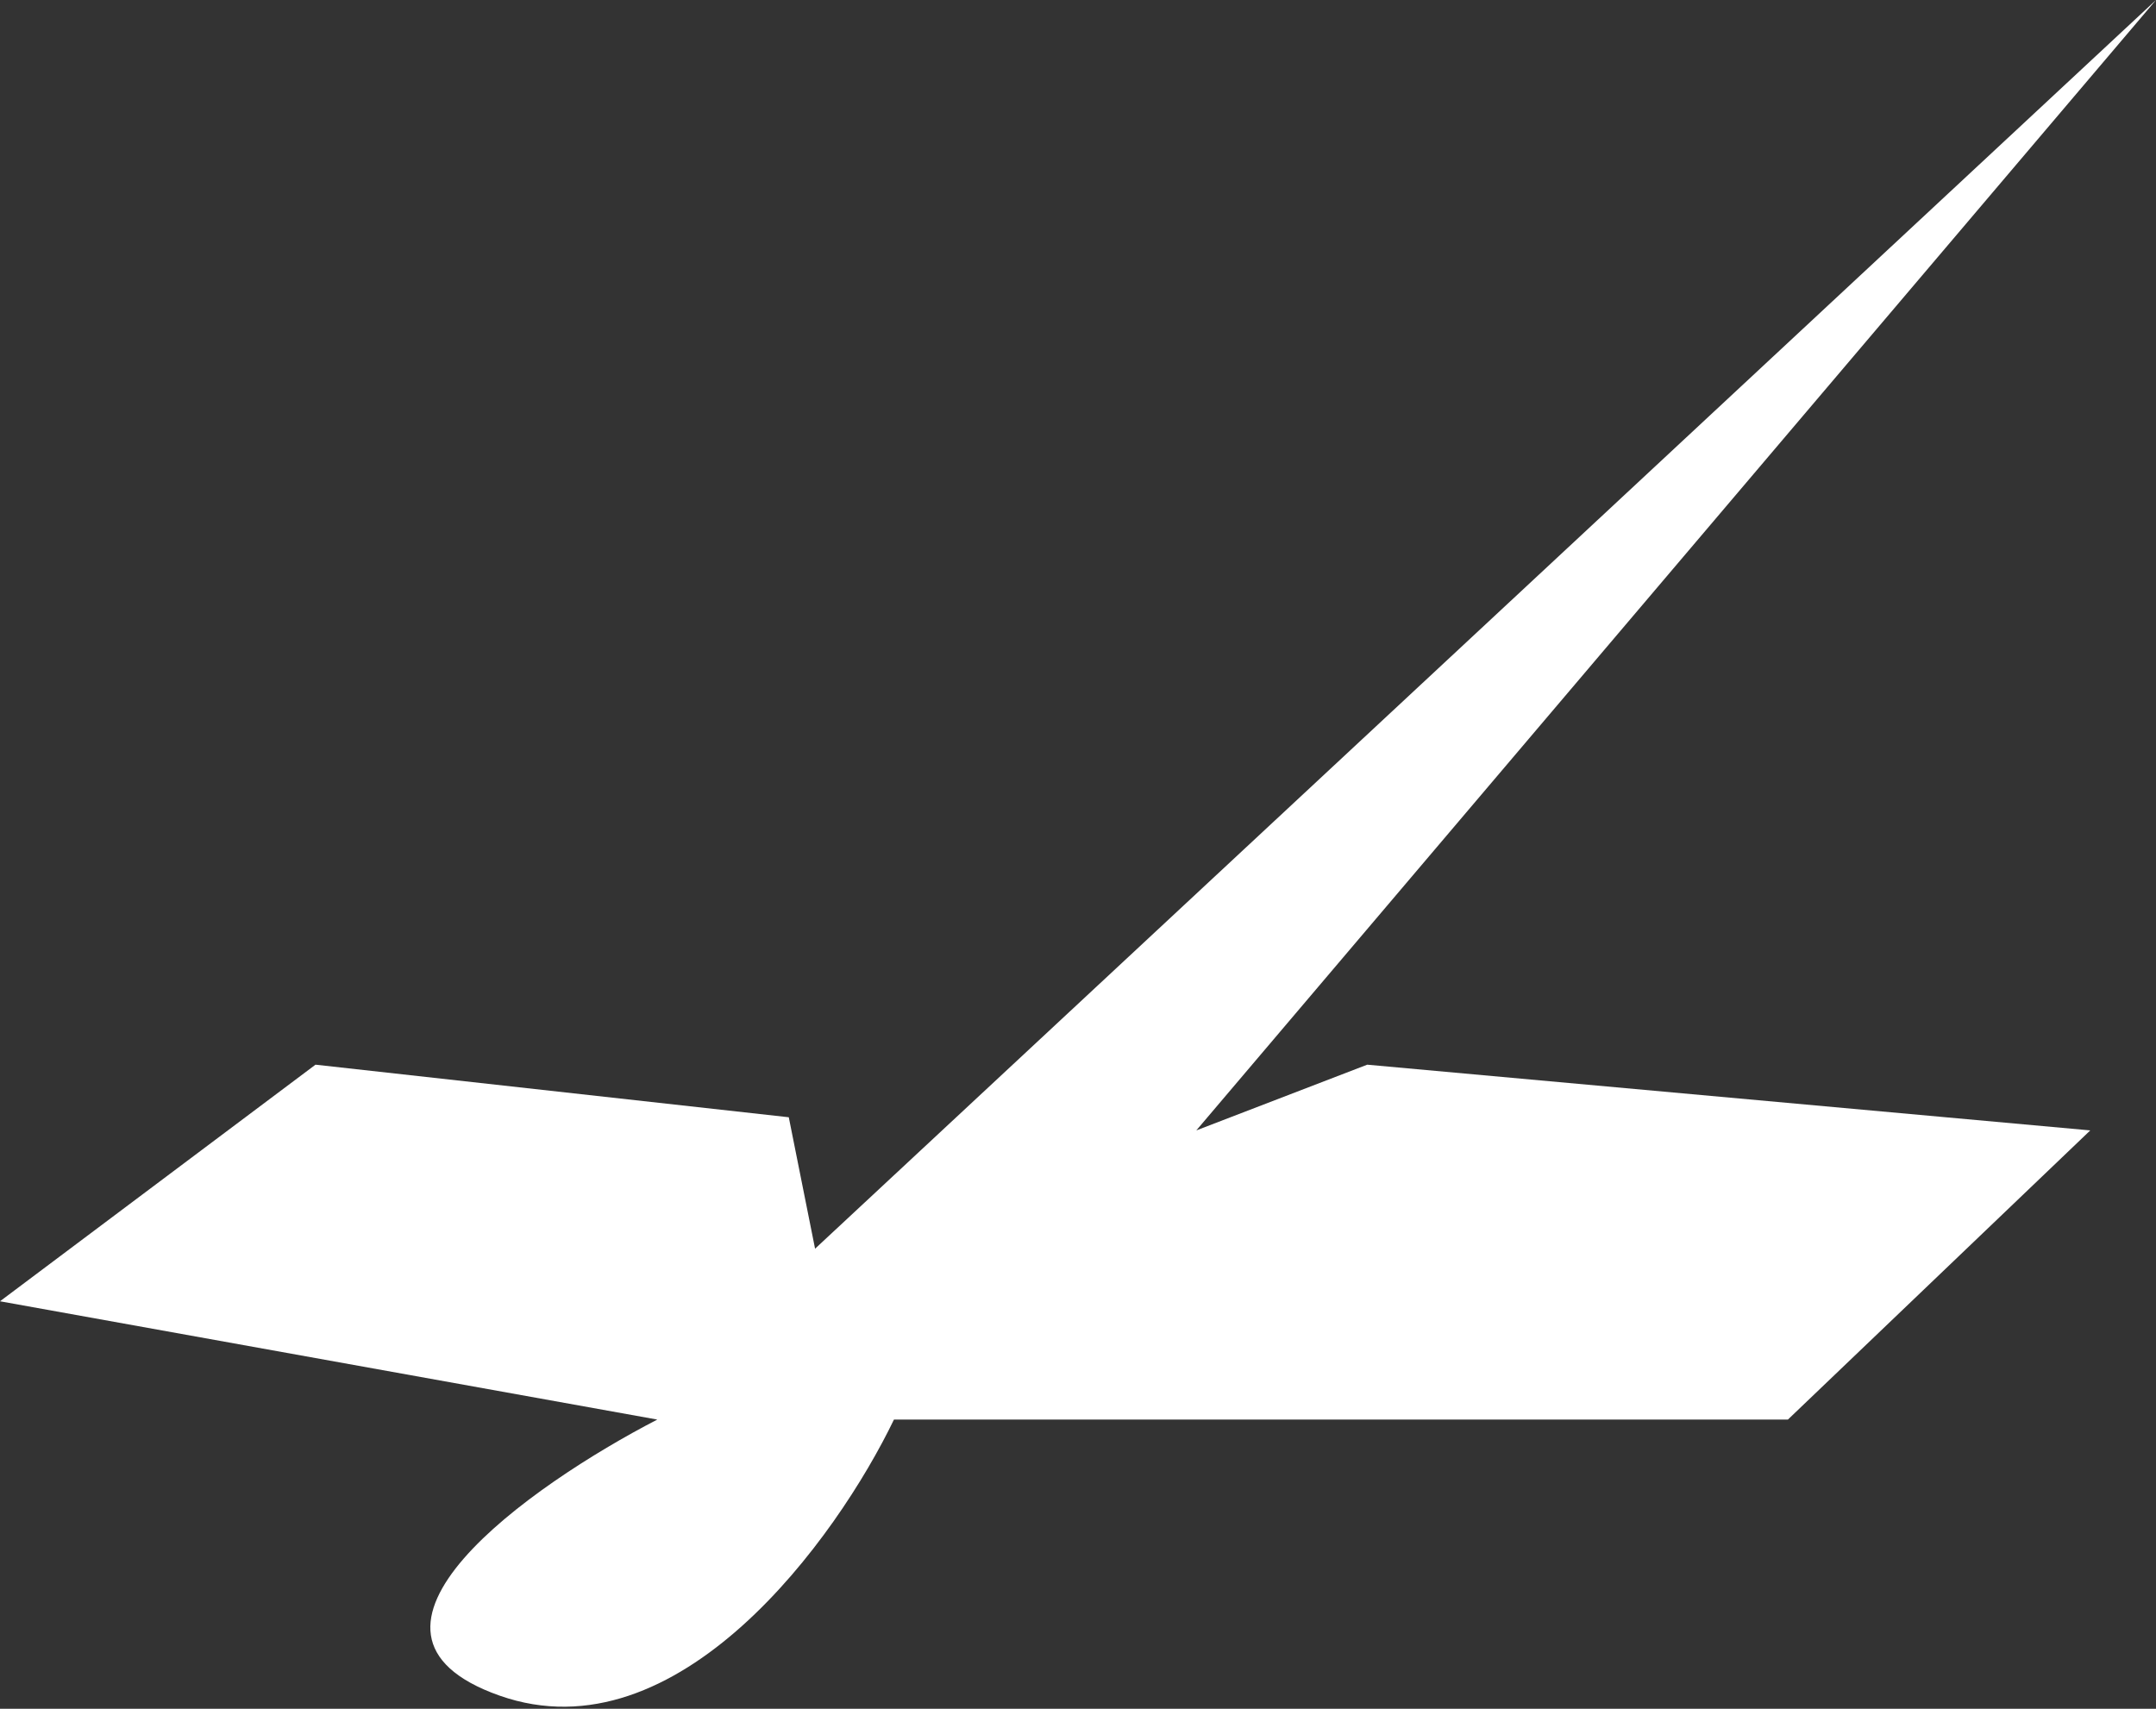 <?xml version="1.0" encoding="UTF-8"?> <svg xmlns="http://www.w3.org/2000/svg" width="82" height="65" viewBox="0 0 82 65" fill="none"><rect x="0" y="0" width="82" height="65" fill="#333333" stroke="none"/><path d="M18.999 64.5C12.199 62.1 20.166 56.5 24.999 54L0 49.5L12 40.5L30 42.5L31 47.5L82 0L45.5 43L52 40.5L79.5 43L68 54H34C31.833 58.5 25.799 66.9 18.999 64.5Z" fill="white"></path></svg> 